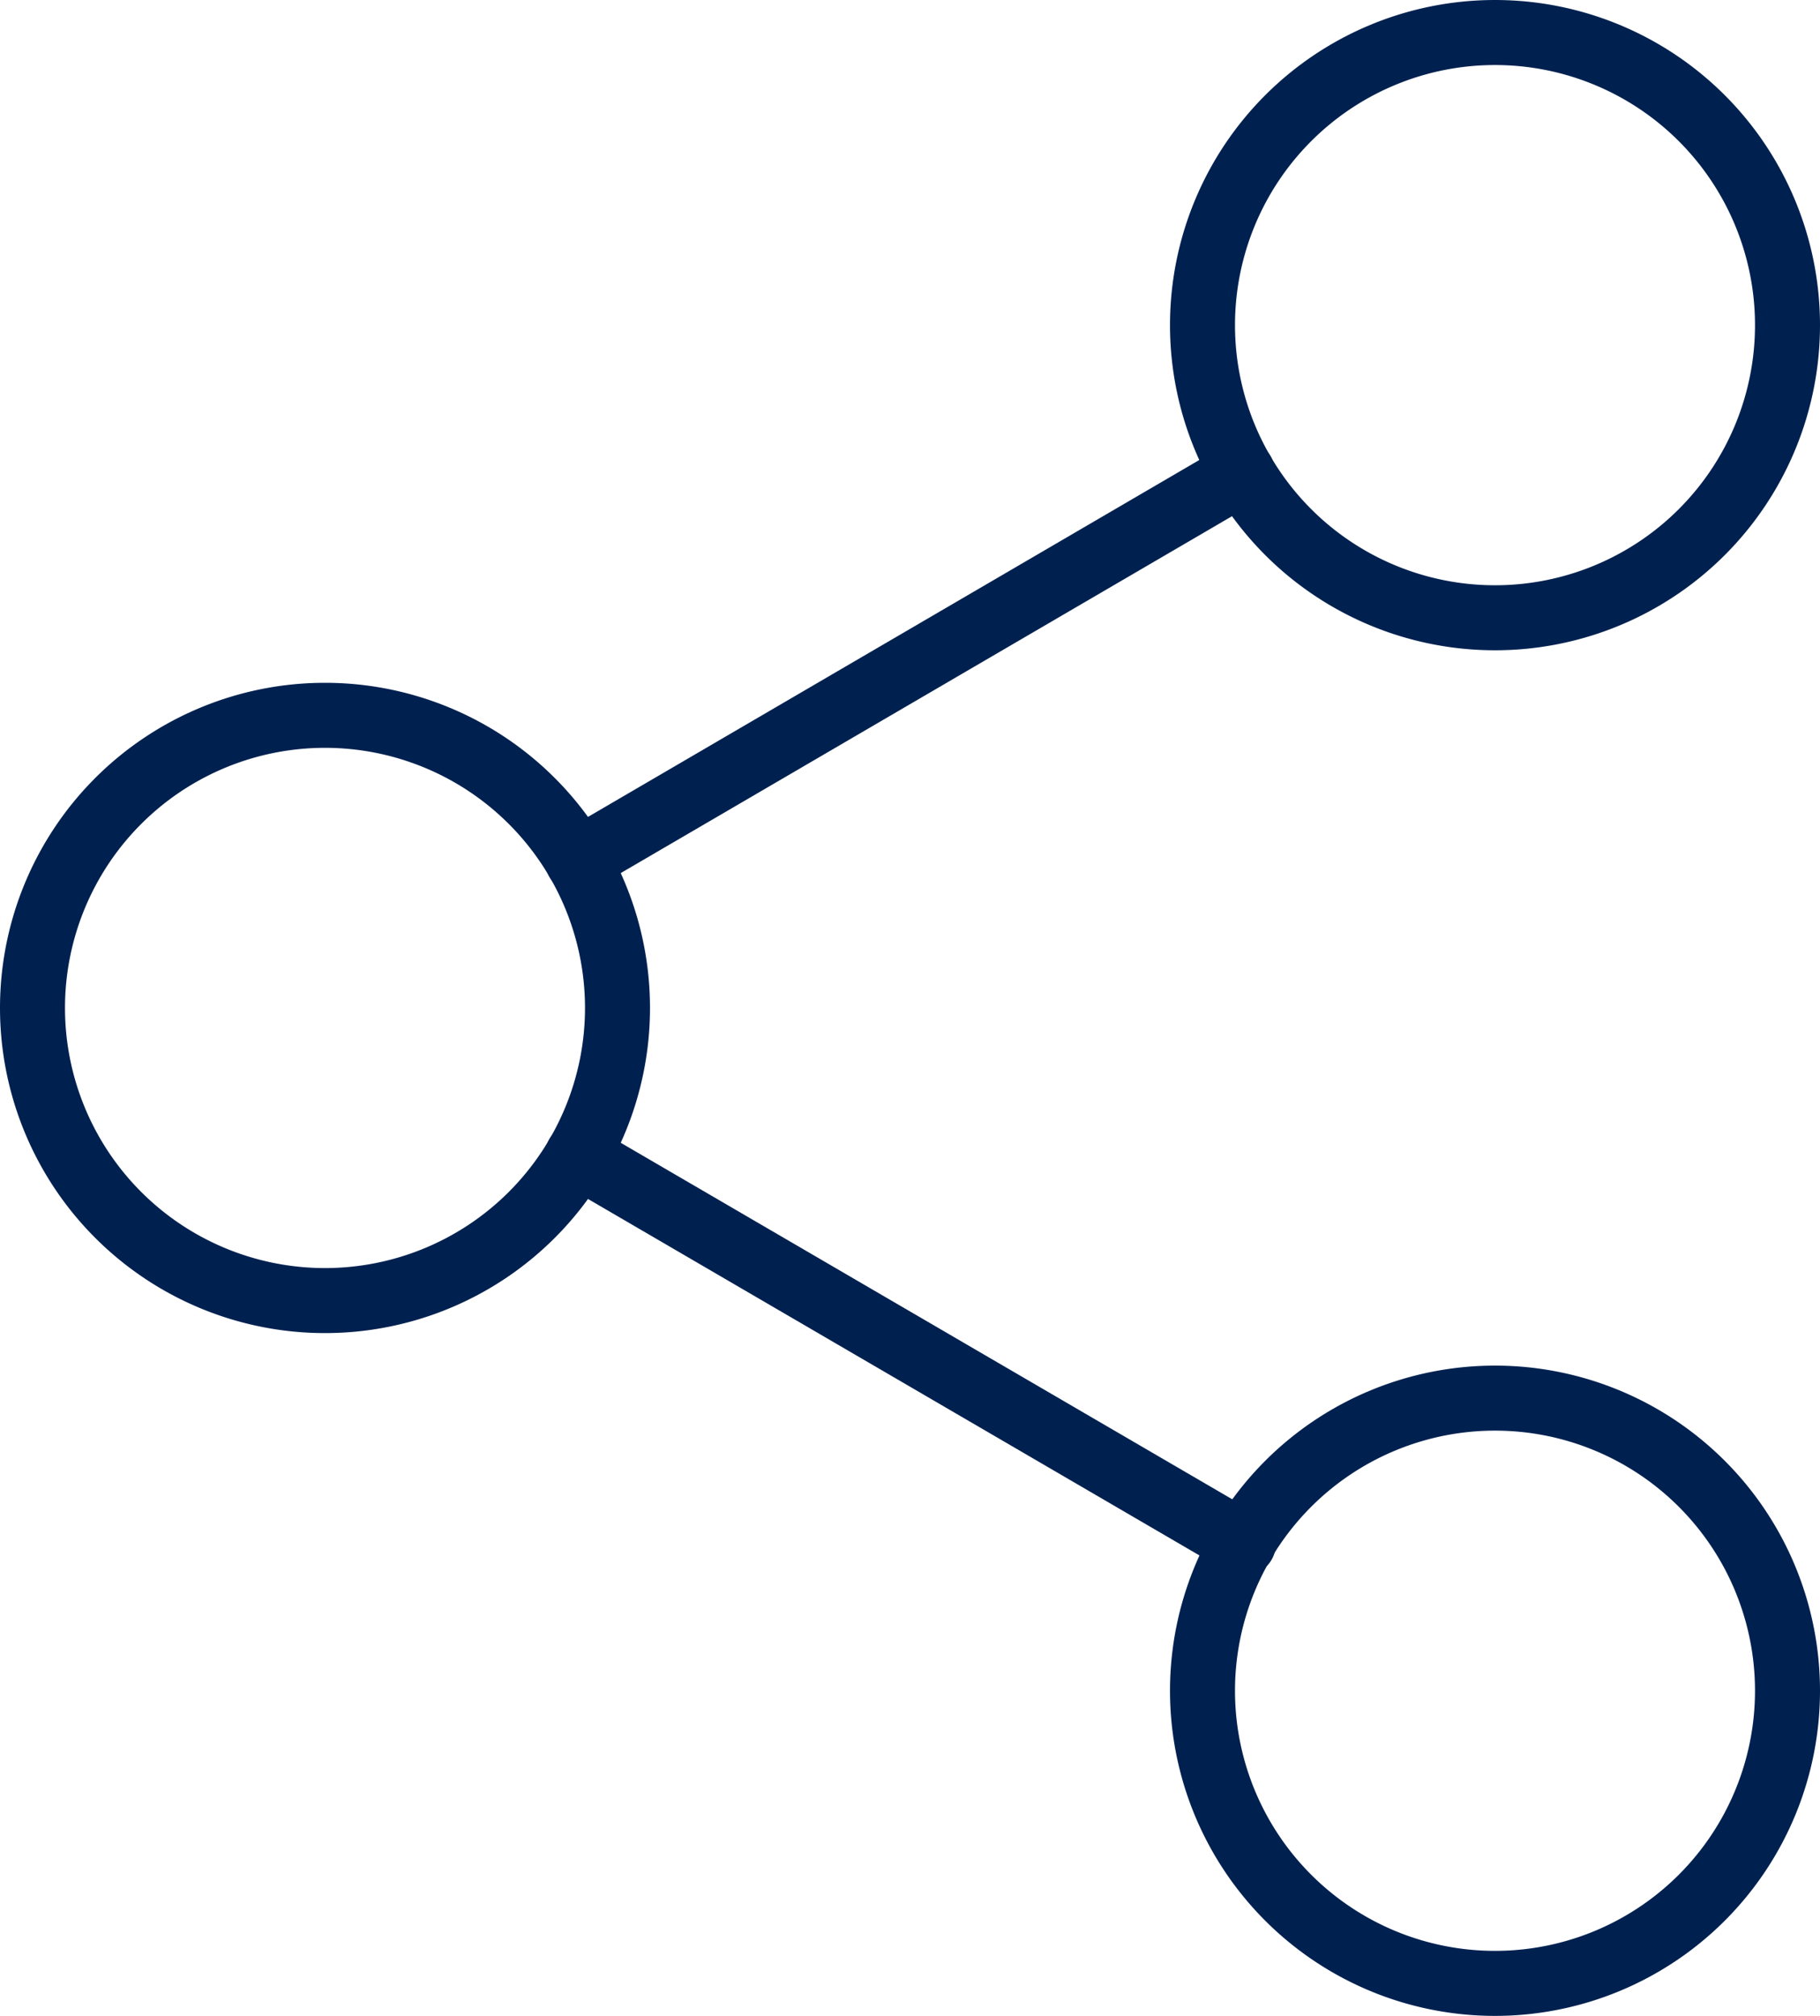 <svg xmlns="http://www.w3.org/2000/svg" width="28" height="31" viewBox="0 0 28 31">
    <g data-name="Icon feather-share-2">
        <path data-name="Trazado 180" d="M31.5 7.5A4.5 4.5 0 1 1 27 3a4.5 4.5 0 0 1 4.5 4.5z" style="fill:none;stroke:#002150;stroke-linecap:round;stroke-linejoin:round" transform="translate(-4 -2.5)"/>
        <path data-name="Trazado 181" d="M13.5 18A4.5 4.5 0 1 1 9 13.5a4.5 4.5 0 0 1 4.5 4.5z" style="fill:none;stroke:#002150;stroke-linecap:round;stroke-linejoin:round" transform="translate(-4 -2.5)"/>
        <path data-name="Trazado 182" d="M31.5 28.5A4.5 4.5 0 1 1 27 24a4.5 4.5 0 0 1 4.5 4.5z" style="fill:none;stroke:#002150;stroke-linecap:round;stroke-linejoin:round" transform="translate(-4 -2.5)"/>
        <path data-name="Trazado 183" d="m12.885 20.265 10.245 5.97" style="fill:none;stroke:#002150;stroke-linecap:round;stroke-linejoin:round" transform="translate(-4 -2.5)"/>
        <path data-name="Trazado 184" d="m23.115 9.765-10.23 5.97" style="fill:none;stroke:#002150;stroke-linecap:round;stroke-linejoin:round" transform="translate(-4 -2.5)"/>
    </g>
</svg>
